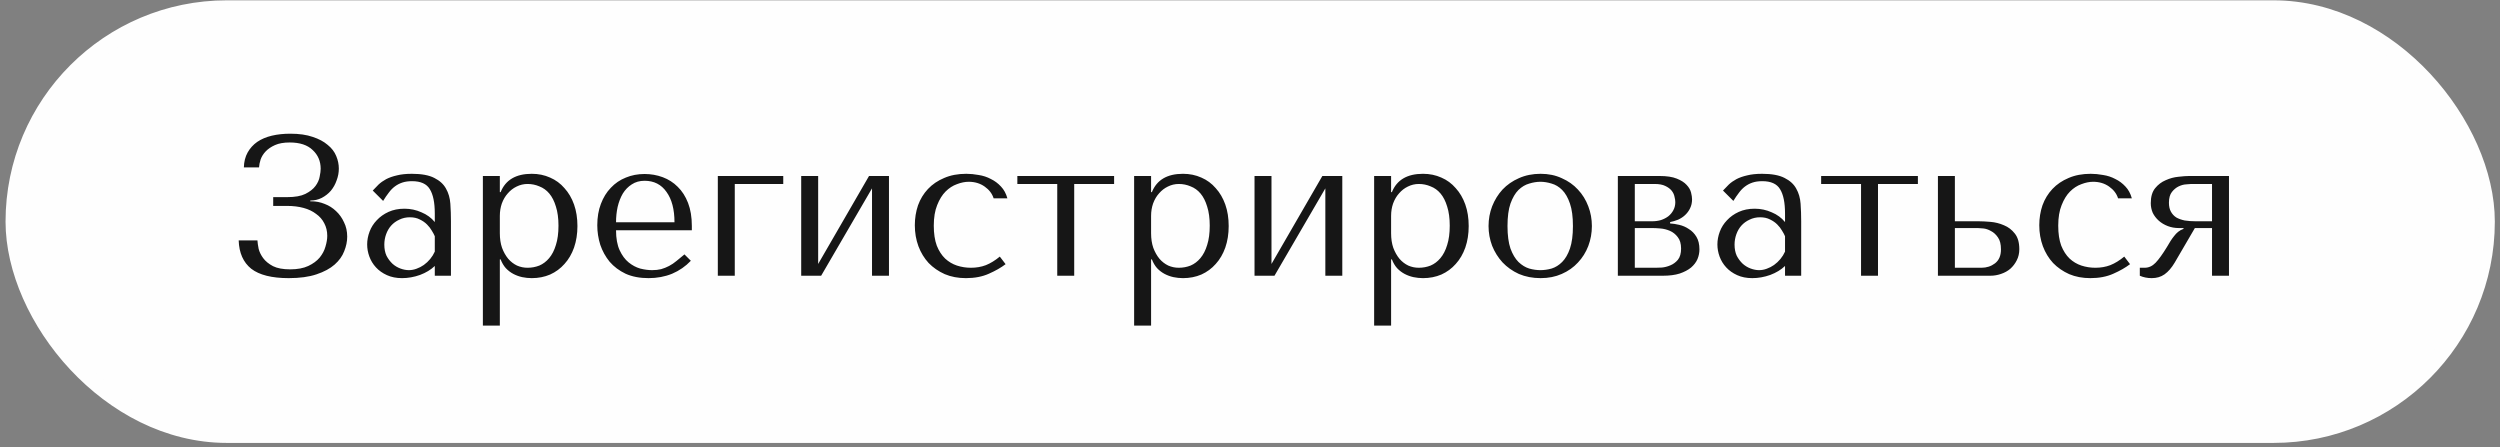 <?xml version="1.0" encoding="UTF-8"?> <svg xmlns="http://www.w3.org/2000/svg" width="408" height="73" viewBox="0 0 408 73" fill="none"><rect x="0" y="0" width="408" height="73" fill="#808080" stroke="none"/> <rect x="2.182" y="1.329" width="403.697" height="69.678" rx="34.839" fill="#FEFEFE" stroke="#FEFEFE" stroke-width="2.554"></rect> <path d="M47.288 23.252C48.937 23.252 50.185 23.665 51.032 24.49C51.9 25.293 52.334 26.313 52.334 27.55C52.334 27.875 52.28 28.299 52.171 28.82C52.084 29.34 51.856 29.851 51.487 30.35C51.119 30.849 50.565 31.283 49.827 31.652C49.111 31.999 48.123 32.173 46.864 32.173H44.586V33.605H46.864C47.841 33.605 48.731 33.714 49.534 33.931C50.337 34.148 51.021 34.474 51.585 34.908C52.171 35.32 52.616 35.83 52.92 36.438C53.246 37.045 53.408 37.729 53.408 38.489C53.408 39.01 53.311 39.596 53.115 40.247C52.942 40.876 52.627 41.473 52.171 42.037C51.715 42.58 51.097 43.036 50.316 43.405C49.534 43.774 48.547 43.958 47.353 43.958C46.181 43.958 45.248 43.785 44.553 43.437C43.858 43.068 43.327 42.634 42.958 42.135C42.589 41.636 42.339 41.126 42.209 40.605C42.1 40.062 42.035 39.606 42.014 39.237H38.953C39.019 41.278 39.702 42.819 41.004 43.861C42.328 44.881 44.369 45.391 47.125 45.391C48.926 45.391 50.435 45.184 51.65 44.772C52.887 44.36 53.875 43.828 54.613 43.177C55.351 42.526 55.872 41.799 56.176 40.996C56.501 40.193 56.664 39.4 56.664 38.619C56.664 37.751 56.49 36.969 56.143 36.275C55.818 35.559 55.383 34.951 54.841 34.452C54.298 33.931 53.68 33.54 52.985 33.28C52.291 32.998 51.585 32.856 50.869 32.856H50.641V32.726C51.314 32.726 51.932 32.585 52.497 32.303C53.083 31.999 53.582 31.608 53.994 31.131C54.407 30.632 54.721 30.067 54.938 29.438C55.177 28.809 55.297 28.168 55.297 27.517C55.297 26.823 55.156 26.139 54.873 25.466C54.591 24.772 54.125 24.164 53.474 23.643C52.844 23.101 52.03 22.666 51.032 22.341C50.033 21.994 48.818 21.82 47.385 21.82C46.279 21.82 45.269 21.928 44.358 22.145C43.446 22.363 42.654 22.699 41.981 23.155C41.33 23.611 40.809 24.186 40.418 24.88C40.028 25.575 39.822 26.389 39.8 27.322H42.274C42.296 26.931 42.383 26.497 42.535 26.02C42.708 25.542 42.98 25.108 43.349 24.718C43.739 24.305 44.249 23.958 44.879 23.676C45.508 23.393 46.311 23.252 47.288 23.252ZM67.214 28.364C68.799 28.364 70.025 28.592 70.893 29.047C71.761 29.482 72.391 30.057 72.781 30.773C73.194 31.489 73.433 32.314 73.498 33.247C73.563 34.181 73.595 35.136 73.595 36.112V45H70.958V43.405C70.329 44.013 69.526 44.501 68.549 44.87C67.572 45.217 66.596 45.391 65.619 45.391C64.686 45.391 63.861 45.228 63.145 44.902C62.428 44.577 61.832 44.154 61.354 43.633C60.877 43.112 60.519 42.526 60.28 41.875C60.041 41.224 59.922 40.562 59.922 39.889C59.922 39.194 60.052 38.5 60.312 37.805C60.573 37.111 60.963 36.492 61.484 35.949C62.005 35.385 62.645 34.929 63.405 34.582C64.165 34.235 65.033 34.061 66.01 34.061C66.986 34.061 67.909 34.256 68.777 34.647C69.667 35.016 70.394 35.548 70.958 36.242V34.843C70.958 33.063 70.687 31.739 70.144 30.871C69.623 30.002 68.657 29.568 67.247 29.568C66.639 29.568 66.107 29.644 65.651 29.796C65.196 29.948 64.783 30.165 64.414 30.447C64.067 30.708 63.742 31.044 63.438 31.457C63.134 31.847 62.83 32.292 62.526 32.791L60.833 31.099C61.137 30.773 61.452 30.447 61.777 30.122C62.125 29.796 62.537 29.503 63.014 29.243C63.514 28.982 64.1 28.776 64.772 28.624C65.445 28.451 66.259 28.364 67.214 28.364ZM70.958 38.554C70.85 38.293 70.687 37.99 70.47 37.642C70.275 37.295 70.014 36.959 69.689 36.633C69.363 36.307 68.972 36.036 68.516 35.819C68.061 35.58 67.518 35.461 66.889 35.461C66.259 35.461 65.684 35.591 65.163 35.852C64.642 36.09 64.197 36.416 63.828 36.828C63.481 37.219 63.21 37.686 63.014 38.228C62.819 38.771 62.721 39.335 62.721 39.921C62.721 40.616 62.841 41.224 63.08 41.744C63.34 42.244 63.666 42.678 64.056 43.047C64.447 43.394 64.881 43.654 65.359 43.828C65.836 44.002 66.292 44.088 66.726 44.088C67.138 44.088 67.551 44.013 67.963 43.861C68.397 43.709 68.799 43.502 69.168 43.242C69.558 42.96 69.906 42.634 70.209 42.265C70.513 41.896 70.763 41.495 70.958 41.061V38.554ZM78.805 53.139H81.573V42.33H81.703C81.92 42.895 82.202 43.372 82.549 43.763C82.918 44.154 83.331 44.468 83.787 44.707C84.242 44.946 84.72 45.119 85.219 45.228C85.74 45.336 86.261 45.391 86.782 45.391C87.867 45.391 88.865 45.195 89.777 44.805C90.689 44.392 91.47 43.817 92.121 43.079C92.794 42.341 93.315 41.451 93.684 40.41C94.053 39.346 94.237 38.174 94.237 36.894C94.237 35.591 94.053 34.419 93.684 33.377C93.315 32.336 92.794 31.446 92.121 30.708C91.47 29.948 90.689 29.373 89.777 28.982C88.865 28.57 87.867 28.364 86.782 28.364C84.199 28.364 82.506 29.362 81.703 31.359H81.573V28.722H78.805V53.139ZM81.573 35.233C81.573 34.517 81.681 33.844 81.898 33.215C82.137 32.563 82.463 32.01 82.875 31.554C83.287 31.077 83.765 30.708 84.308 30.447C84.872 30.165 85.469 30.024 86.098 30.024C86.771 30.024 87.411 30.154 88.019 30.415C88.648 30.654 89.191 31.044 89.647 31.587C90.103 32.129 90.461 32.835 90.721 33.703C91.003 34.571 91.144 35.613 91.144 36.828C91.144 38.066 91.003 39.118 90.721 39.986C90.461 40.855 90.092 41.571 89.614 42.135C89.158 42.678 88.627 43.079 88.019 43.34C87.411 43.578 86.771 43.698 86.098 43.698C85.49 43.698 84.915 43.578 84.373 43.34C83.83 43.079 83.353 42.71 82.94 42.233C82.528 41.733 82.191 41.137 81.931 40.442C81.692 39.748 81.573 38.955 81.573 38.066V35.233ZM112.909 37.577V36.894C112.909 35.439 112.702 34.181 112.29 33.117C111.878 32.053 111.313 31.174 110.597 30.48C109.903 29.785 109.089 29.265 108.155 28.917C107.222 28.57 106.235 28.396 105.193 28.396C104.086 28.396 103.066 28.592 102.133 28.982C101.199 29.351 100.385 29.905 99.691 30.643C98.996 31.359 98.454 32.238 98.063 33.28C97.672 34.3 97.477 35.461 97.477 36.763C97.477 37.849 97.64 38.912 97.965 39.954C98.313 40.974 98.823 41.896 99.496 42.721C100.19 43.524 101.058 44.175 102.1 44.674C103.164 45.152 104.412 45.391 105.844 45.391C107.233 45.391 108.514 45.152 109.686 44.674C110.858 44.175 111.878 43.47 112.746 42.558L111.704 41.517C111.248 41.907 110.814 42.265 110.402 42.591C110.011 42.916 109.61 43.188 109.197 43.405C108.785 43.622 108.351 43.795 107.895 43.926C107.461 44.034 106.973 44.088 106.43 44.088C105.822 44.088 105.171 44.002 104.477 43.828C103.804 43.633 103.174 43.296 102.588 42.819C102.002 42.341 101.514 41.679 101.123 40.833C100.733 39.986 100.537 38.901 100.537 37.577H112.909ZM100.537 36.275C100.537 35.407 100.624 34.571 100.798 33.768C100.993 32.943 101.275 32.216 101.644 31.587C102.035 30.957 102.523 30.458 103.109 30.089C103.695 29.699 104.39 29.503 105.193 29.503C106.734 29.503 107.928 30.111 108.774 31.326C109.642 32.52 110.076 34.17 110.076 36.275H100.537ZM127.827 30.024V28.722H117.148V45H119.915V30.024H127.827ZM133.523 43.079V28.722H130.756V45H134.011L142.313 30.74V45H145.08V28.722H141.825L133.523 43.079ZM158.448 43.698C157.667 43.698 156.907 43.578 156.169 43.34C155.453 43.101 154.813 42.721 154.248 42.2C153.684 41.658 153.228 40.952 152.881 40.084C152.556 39.194 152.393 38.109 152.393 36.828C152.393 35.504 152.577 34.387 152.946 33.475C153.315 32.542 153.771 31.804 154.314 31.261C154.878 30.697 155.496 30.295 156.169 30.057C156.842 29.796 157.482 29.666 158.09 29.666C159.089 29.666 159.957 29.927 160.695 30.447C161.433 30.968 161.921 31.608 162.16 32.368H164.406C164.189 31.587 163.842 30.947 163.364 30.447C162.887 29.927 162.333 29.514 161.704 29.21C161.096 28.885 160.434 28.668 159.718 28.559C159.023 28.429 158.351 28.364 157.699 28.364C156.332 28.364 155.128 28.592 154.086 29.047C153.044 29.482 152.165 30.078 151.449 30.838C150.732 31.598 150.19 32.488 149.821 33.508C149.474 34.528 149.3 35.613 149.3 36.763C149.3 37.979 149.495 39.118 149.886 40.182C150.277 41.224 150.83 42.135 151.546 42.916C152.284 43.676 153.163 44.284 154.183 44.74C155.203 45.174 156.354 45.391 157.634 45.391C159.067 45.391 160.315 45.152 161.378 44.674C162.464 44.197 163.375 43.676 164.113 43.112L163.169 41.875C162.409 42.504 161.65 42.971 160.89 43.275C160.152 43.557 159.338 43.698 158.448 43.698ZM172.543 45H175.311V30.024H181.822V28.722H166.032V30.024H172.543V45ZM185.09 53.139H187.857V42.33H187.988C188.205 42.895 188.487 43.372 188.834 43.763C189.203 44.154 189.616 44.468 190.071 44.707C190.527 44.946 191.005 45.119 191.504 45.228C192.025 45.336 192.546 45.391 193.066 45.391C194.152 45.391 195.15 45.195 196.062 44.805C196.973 44.392 197.755 43.817 198.406 43.079C199.079 42.341 199.599 41.451 199.968 40.41C200.337 39.346 200.522 38.174 200.522 36.894C200.522 35.591 200.337 34.419 199.968 33.377C199.599 32.336 199.079 31.446 198.406 30.708C197.755 29.948 196.973 29.373 196.062 28.982C195.15 28.57 194.152 28.364 193.066 28.364C190.484 28.364 188.791 29.362 187.988 31.359H187.857V28.722H185.09V53.139ZM187.857 35.233C187.857 34.517 187.966 33.844 188.183 33.215C188.422 32.563 188.747 32.01 189.16 31.554C189.572 31.077 190.05 30.708 190.592 30.447C191.156 30.165 191.753 30.024 192.383 30.024C193.056 30.024 193.696 30.154 194.304 30.415C194.933 30.654 195.476 31.044 195.931 31.587C196.387 32.129 196.745 32.835 197.006 33.703C197.288 34.571 197.429 35.613 197.429 36.828C197.429 38.066 197.288 39.118 197.006 39.986C196.745 40.855 196.376 41.571 195.899 42.135C195.443 42.678 194.911 43.079 194.304 43.34C193.696 43.578 193.056 43.698 192.383 43.698C191.775 43.698 191.2 43.578 190.657 43.34C190.115 43.079 189.637 42.71 189.225 42.233C188.812 41.733 188.476 41.137 188.216 40.442C187.977 39.748 187.857 38.955 187.857 38.066V35.233ZM207.506 43.079V28.722H204.738V45H207.994L216.296 30.74V45H219.063V28.722H215.808L207.506 43.079ZM224.259 53.139H227.027V42.33H227.157C227.374 42.895 227.656 43.372 228.003 43.763C228.372 44.154 228.785 44.468 229.241 44.707C229.696 44.946 230.174 45.119 230.673 45.228C231.194 45.336 231.715 45.391 232.236 45.391C233.321 45.391 234.319 45.195 235.231 44.805C236.142 44.392 236.924 43.817 237.575 43.079C238.248 42.341 238.769 41.451 239.138 40.41C239.507 39.346 239.691 38.174 239.691 36.894C239.691 35.591 239.507 34.419 239.138 33.377C238.769 32.336 238.248 31.446 237.575 30.708C236.924 29.948 236.142 29.373 235.231 28.982C234.319 28.57 233.321 28.364 232.236 28.364C229.653 28.364 227.96 29.362 227.157 31.359H227.027V28.722H224.259V53.139ZM227.027 35.233C227.027 34.517 227.135 33.844 227.352 33.215C227.591 32.563 227.917 32.01 228.329 31.554C228.741 31.077 229.219 30.708 229.761 30.447C230.326 30.165 230.923 30.024 231.552 30.024C232.225 30.024 232.865 30.154 233.473 30.415C234.102 30.654 234.645 31.044 235.101 31.587C235.556 32.129 235.915 32.835 236.175 33.703C236.457 34.571 236.598 35.613 236.598 36.828C236.598 38.066 236.457 39.118 236.175 39.986C235.915 40.855 235.546 41.571 235.068 42.135C234.612 42.678 234.081 43.079 233.473 43.34C232.865 43.578 232.225 43.698 231.552 43.698C230.944 43.698 230.369 43.578 229.827 43.34C229.284 43.079 228.806 42.71 228.394 42.233C227.982 41.733 227.645 41.137 227.385 40.442C227.146 39.748 227.027 38.955 227.027 38.066V35.233ZM259.795 36.894C259.795 38.022 259.6 39.107 259.209 40.149C258.818 41.169 258.254 42.07 257.516 42.851C256.8 43.633 255.921 44.251 254.879 44.707C253.859 45.163 252.709 45.391 251.428 45.391C250.126 45.391 248.943 45.163 247.879 44.707C246.838 44.23 245.948 43.6 245.21 42.819C244.494 42.037 243.929 41.137 243.517 40.117C243.126 39.075 242.931 38 242.931 36.894C242.931 35.765 243.126 34.691 243.517 33.67C243.929 32.629 244.494 31.717 245.21 30.936C245.948 30.154 246.838 29.536 247.879 29.08C248.943 28.602 250.126 28.364 251.428 28.364C252.709 28.364 253.859 28.602 254.879 29.08C255.921 29.536 256.8 30.154 257.516 30.936C258.254 31.717 258.818 32.629 259.209 33.67C259.6 34.691 259.795 35.765 259.795 36.894ZM256.702 36.894C256.702 35.374 256.539 34.148 256.214 33.215C255.888 32.26 255.465 31.522 254.944 31.001C254.423 30.48 253.848 30.133 253.219 29.959C252.589 29.764 251.982 29.666 251.396 29.666C250.81 29.666 250.202 29.764 249.572 29.959C248.943 30.133 248.357 30.48 247.814 31.001C247.293 31.522 246.859 32.26 246.512 33.215C246.187 34.148 246.024 35.374 246.024 36.894C246.024 38.391 246.187 39.617 246.512 40.572C246.859 41.506 247.293 42.233 247.814 42.754C248.357 43.275 248.943 43.633 249.572 43.828C250.202 44.002 250.81 44.088 251.396 44.088C251.982 44.088 252.589 44.002 253.219 43.828C253.848 43.633 254.423 43.275 254.944 42.754C255.465 42.233 255.888 41.506 256.214 40.572C256.539 39.617 256.702 38.391 256.702 36.894ZM264.033 28.722V45H271.39C272.454 45 273.365 44.881 274.125 44.642C274.885 44.381 275.503 44.056 275.981 43.665C276.458 43.253 276.806 42.797 277.023 42.298C277.24 41.777 277.348 41.245 277.348 40.703C277.348 39.878 277.185 39.194 276.86 38.651C276.534 38.109 276.122 37.686 275.623 37.382C275.145 37.056 274.624 36.828 274.06 36.698C273.517 36.568 273.018 36.492 272.562 36.47V36.242C272.997 36.156 273.431 36.025 273.865 35.852C274.299 35.656 274.679 35.407 275.004 35.103C275.351 34.777 275.623 34.408 275.818 33.996C276.035 33.562 276.144 33.074 276.144 32.531C276.144 32.227 276.089 31.858 275.981 31.424C275.872 30.99 275.634 30.578 275.265 30.187C274.896 29.774 274.353 29.427 273.637 29.145C272.942 28.863 272.009 28.722 270.837 28.722H264.033ZM266.8 43.698V37.219H269.665C270.012 37.219 270.446 37.241 270.967 37.284C271.51 37.328 272.031 37.458 272.53 37.675C273.029 37.892 273.452 38.228 273.8 38.684C274.169 39.14 274.353 39.769 274.353 40.572C274.353 41.354 274.179 41.961 273.832 42.395C273.485 42.808 273.072 43.112 272.595 43.307C272.139 43.502 271.673 43.622 271.195 43.665C270.739 43.687 270.403 43.698 270.186 43.698H266.8ZM266.8 36.112V30.024H270.023C270.761 30.024 271.347 30.133 271.781 30.35C272.237 30.567 272.584 30.827 272.823 31.131C273.062 31.435 273.214 31.761 273.279 32.108C273.365 32.433 273.409 32.726 273.409 32.987C273.409 33.486 273.3 33.931 273.083 34.322C272.888 34.691 272.617 35.016 272.269 35.298C271.922 35.559 271.521 35.765 271.065 35.917C270.609 36.047 270.132 36.112 269.632 36.112H266.8ZM287.573 28.364C289.157 28.364 290.384 28.592 291.252 29.047C292.12 29.482 292.749 30.057 293.14 30.773C293.552 31.489 293.791 32.314 293.856 33.247C293.921 34.181 293.954 35.136 293.954 36.112V45H291.317V43.405C290.687 44.013 289.884 44.501 288.908 44.87C287.931 45.217 286.954 45.391 285.978 45.391C285.044 45.391 284.22 45.228 283.503 44.902C282.787 44.577 282.19 44.154 281.713 43.633C281.235 43.112 280.877 42.526 280.638 41.875C280.4 41.224 280.28 40.562 280.28 39.889C280.28 39.194 280.411 38.5 280.671 37.805C280.931 37.111 281.322 36.492 281.843 35.949C282.364 35.385 283.004 34.929 283.764 34.582C284.523 34.235 285.392 34.061 286.368 34.061C287.345 34.061 288.267 34.256 289.136 34.647C290.025 35.016 290.753 35.548 291.317 36.242V34.843C291.317 33.063 291.046 31.739 290.503 30.871C289.982 30.002 289.016 29.568 287.605 29.568C286.998 29.568 286.466 29.644 286.01 29.796C285.554 29.948 285.142 30.165 284.773 30.447C284.426 30.708 284.1 31.044 283.796 31.457C283.493 31.847 283.189 32.292 282.885 32.791L281.192 31.099C281.496 30.773 281.81 30.447 282.136 30.122C282.483 29.796 282.896 29.503 283.373 29.243C283.872 28.982 284.458 28.776 285.131 28.624C285.804 28.451 286.618 28.364 287.573 28.364ZM291.317 38.554C291.208 38.293 291.046 37.99 290.829 37.642C290.633 37.295 290.373 36.959 290.047 36.633C289.722 36.307 289.331 36.036 288.875 35.819C288.419 35.58 287.877 35.461 287.247 35.461C286.618 35.461 286.043 35.591 285.522 35.852C285.001 36.09 284.556 36.416 284.187 36.828C283.84 37.219 283.568 37.686 283.373 38.228C283.178 38.771 283.08 39.335 283.08 39.921C283.08 40.616 283.2 41.224 283.438 41.744C283.699 42.244 284.024 42.678 284.415 43.047C284.806 43.394 285.24 43.654 285.717 43.828C286.195 44.002 286.65 44.088 287.085 44.088C287.497 44.088 287.909 44.013 288.322 43.861C288.756 43.709 289.157 43.502 289.526 43.242C289.917 42.96 290.264 42.634 290.568 42.265C290.872 41.896 291.122 41.495 291.317 41.061V38.554ZM303.722 45H306.489V30.024H313.001V28.722H297.211V30.024H303.722V45ZM316.269 28.722V45H324.831C325.417 45 325.992 44.902 326.557 44.707C327.143 44.512 327.653 44.23 328.087 43.861C328.521 43.47 328.868 43.014 329.129 42.493C329.411 41.951 329.552 41.343 329.552 40.67C329.552 39.563 329.302 38.706 328.803 38.098C328.326 37.49 327.74 37.045 327.045 36.763C326.351 36.459 325.623 36.275 324.864 36.21C324.104 36.145 323.464 36.112 322.943 36.112H319.036V28.722H316.269ZM319.036 43.698V37.219H322.78C322.976 37.219 323.279 37.241 323.692 37.284C324.104 37.328 324.517 37.469 324.929 37.707C325.363 37.924 325.743 38.272 326.068 38.749C326.394 39.205 326.557 39.856 326.557 40.703C326.557 41.723 326.231 42.482 325.58 42.981C324.951 43.459 324.213 43.698 323.366 43.698H319.036ZM341.959 43.698C341.177 43.698 340.418 43.578 339.68 43.34C338.963 43.101 338.323 42.721 337.759 42.2C337.195 41.658 336.739 40.952 336.391 40.084C336.066 39.194 335.903 38.109 335.903 36.828C335.903 35.504 336.088 34.387 336.457 33.475C336.826 32.542 337.281 31.804 337.824 31.261C338.388 30.697 339.007 30.295 339.68 30.057C340.352 29.796 340.993 29.666 341.6 29.666C342.599 29.666 343.467 29.927 344.205 30.447C344.943 30.968 345.431 31.608 345.67 32.368H347.916C347.699 31.587 347.352 30.947 346.875 30.447C346.397 29.927 345.844 29.514 345.214 29.21C344.606 28.885 343.945 28.668 343.228 28.559C342.534 28.429 341.861 28.364 341.21 28.364C339.842 28.364 338.638 28.592 337.596 29.047C336.554 29.482 335.675 30.078 334.959 30.838C334.243 31.598 333.7 32.488 333.331 33.508C332.984 34.528 332.81 35.613 332.81 36.763C332.81 37.979 333.006 39.118 333.396 40.182C333.787 41.224 334.34 42.135 335.057 42.916C335.795 43.676 336.674 44.284 337.694 44.74C338.714 45.174 339.864 45.391 341.145 45.391C342.577 45.391 343.825 45.152 344.889 44.674C345.974 44.197 346.885 43.676 347.623 43.112L346.679 41.875C345.92 42.504 345.16 42.971 344.4 43.275C343.662 43.557 342.848 43.698 341.959 43.698ZM363.769 28.722H357.258C356.802 28.722 356.216 28.765 355.5 28.852C354.806 28.917 354.122 29.102 353.449 29.406C352.776 29.688 352.201 30.122 351.724 30.708C351.246 31.294 351.007 32.108 351.007 33.15C351.007 33.714 351.116 34.246 351.333 34.745C351.572 35.222 351.897 35.645 352.31 36.014C352.722 36.383 353.21 36.676 353.775 36.894C354.339 37.111 354.947 37.219 355.598 37.219H356.347V37.349C355.999 37.48 355.706 37.642 355.468 37.838C355.229 38.033 355.012 38.261 354.817 38.521C354.621 38.76 354.426 39.031 354.231 39.335C354.057 39.639 353.862 39.965 353.645 40.312C352.928 41.484 352.31 42.341 351.789 42.884C351.268 43.426 350.671 43.698 349.998 43.698H349.217V45C349.803 45.26 350.454 45.391 351.17 45.391C351.973 45.391 352.668 45.184 353.254 44.772C353.862 44.338 354.415 43.698 354.914 42.851L358.202 37.219H361.002V45H363.769V28.722ZM361.002 30.024V36.112H358.333C357.681 36.112 357.085 36.069 356.542 35.982C356.021 35.873 355.565 35.711 355.175 35.494C354.806 35.255 354.513 34.94 354.296 34.549C354.079 34.159 353.97 33.67 353.97 33.084C353.97 32.325 354.133 31.739 354.458 31.326C354.784 30.914 355.153 30.61 355.565 30.415C355.978 30.22 356.379 30.111 356.77 30.089C357.182 30.046 357.464 30.024 357.616 30.024H361.002Z" fill="#161616"></path> </svg> 